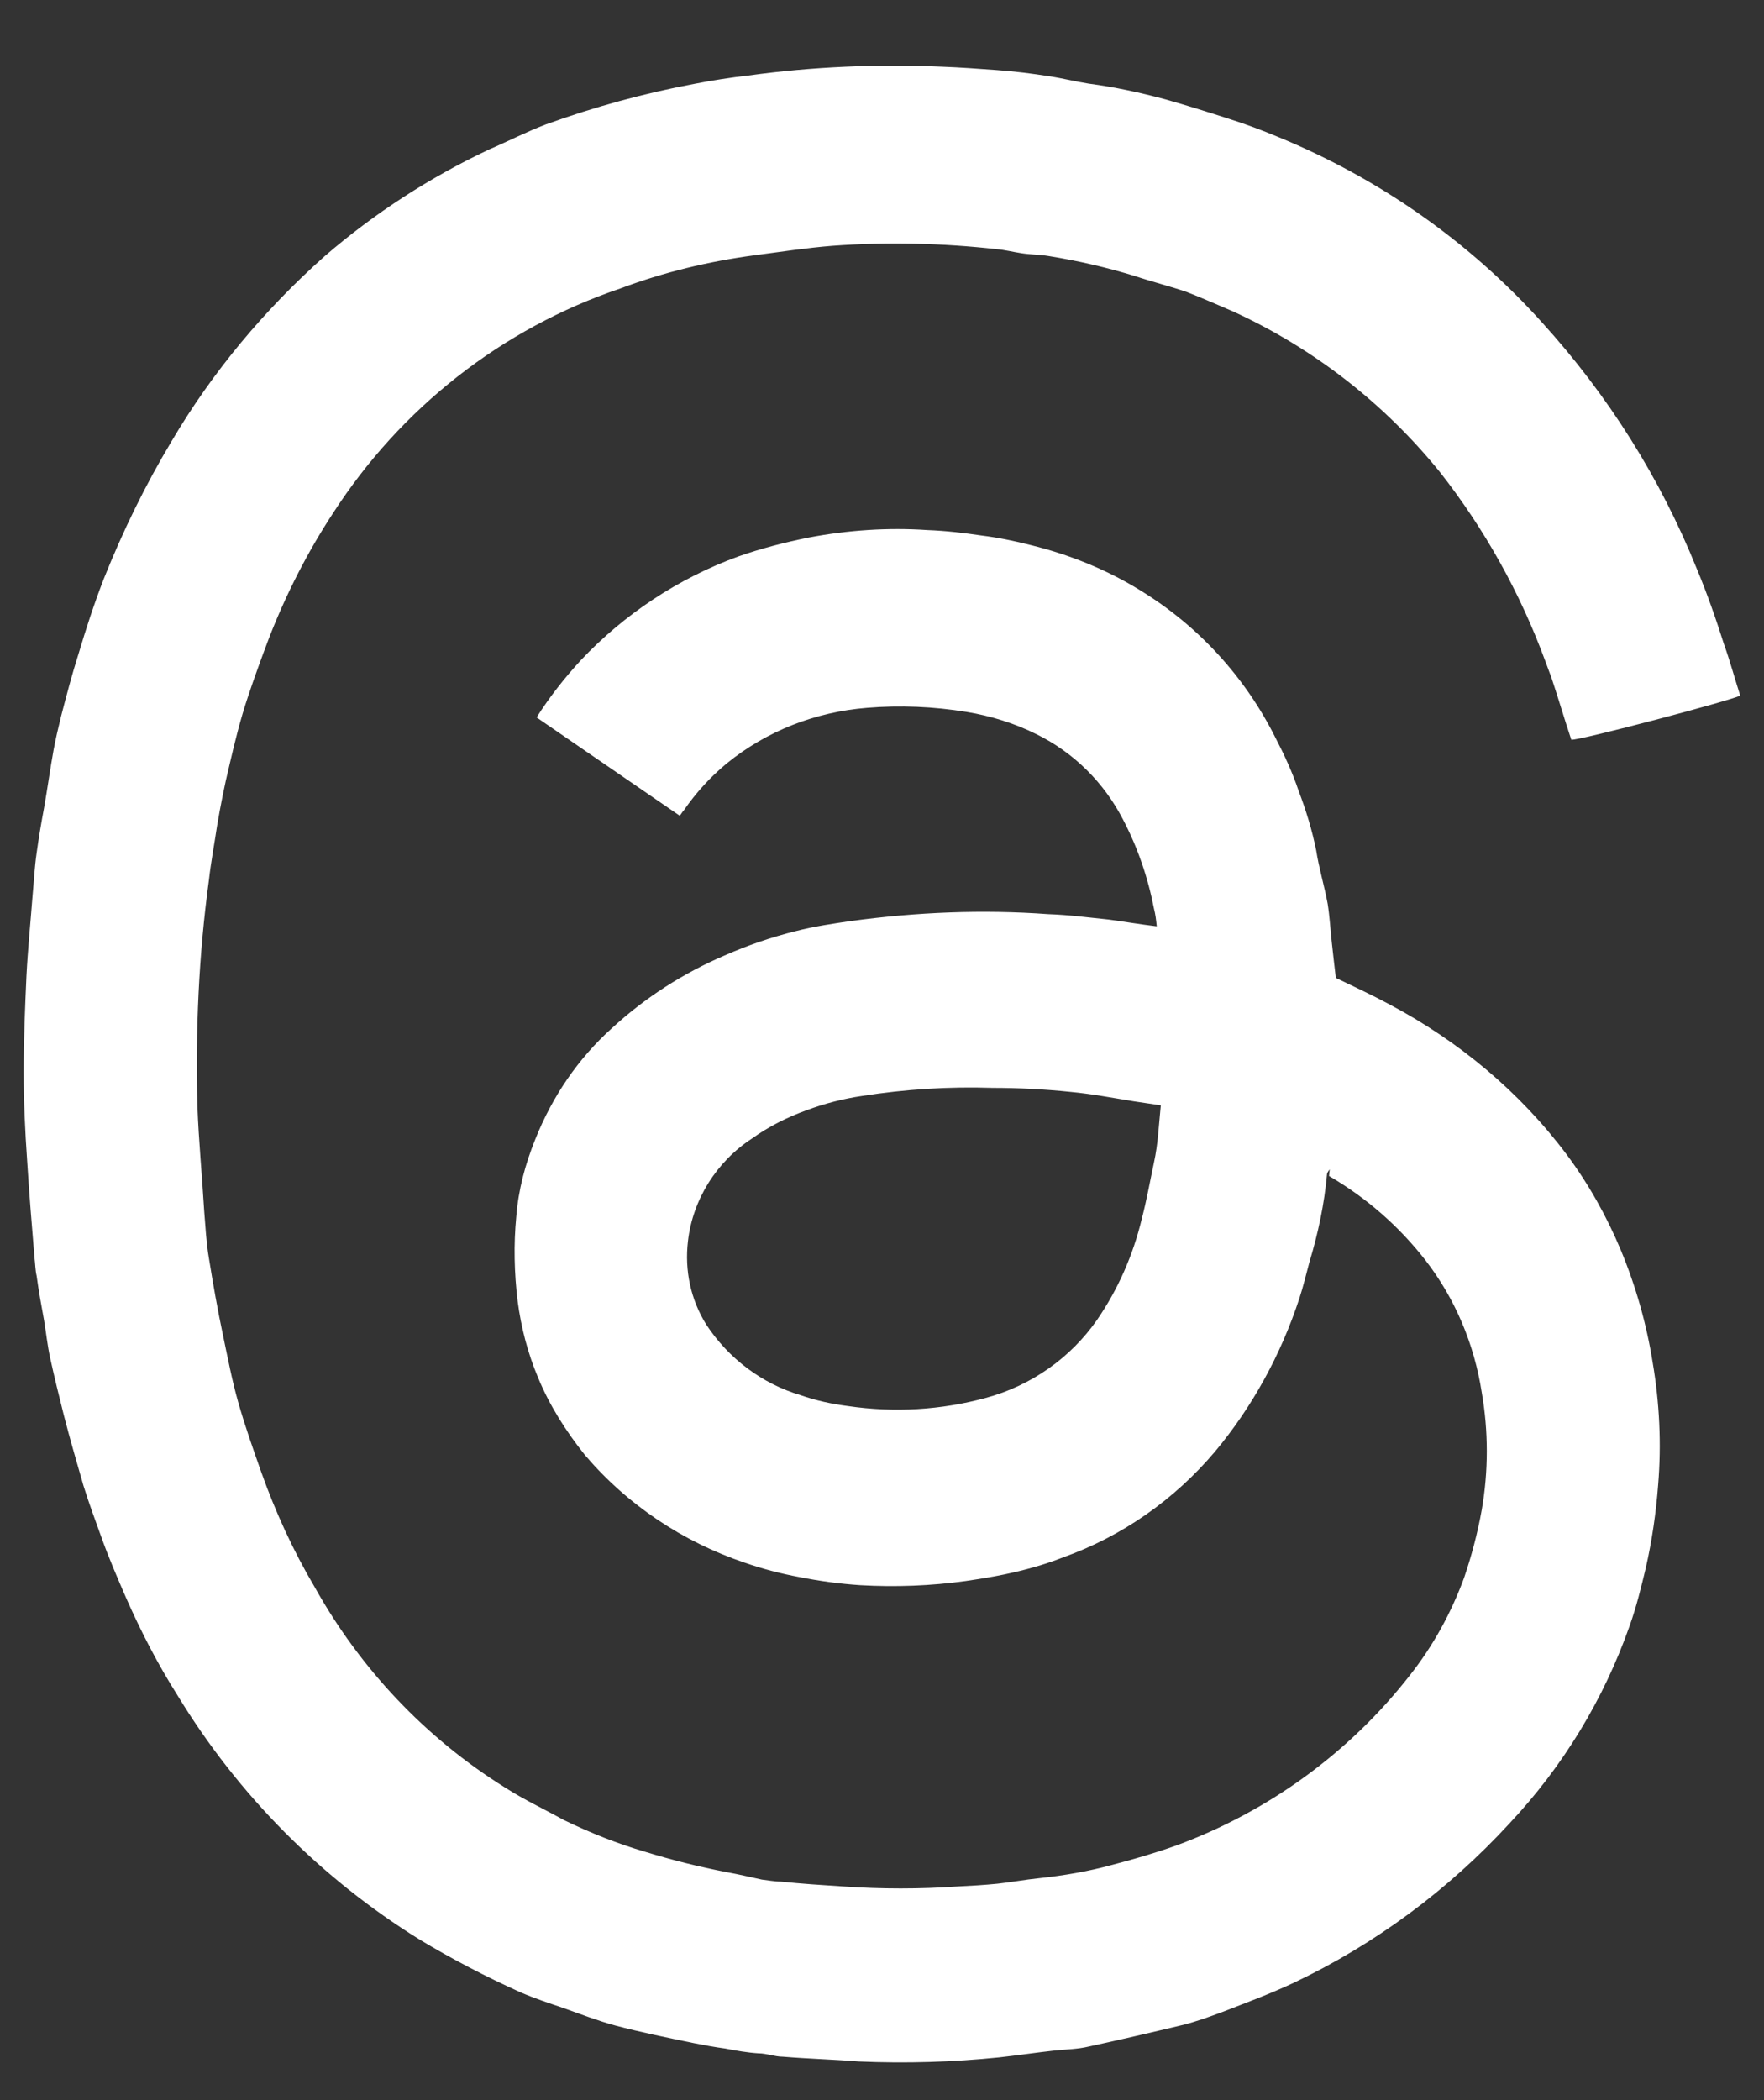 <svg width="21" height="25" viewBox="0 0 21 25" fill="none" xmlns="http://www.w3.org/2000/svg">
<rect x="0" y="0" width="21" height="25" fill="#333333" stroke="none"/>
<g clip-path="url(#clip0_35_563)">
<path d="M15.83 13.919C15.83 13.919 15.798 13.959 15.798 13.975C15.766 14.331 15.693 14.678 15.588 15.025C15.548 15.171 15.515 15.316 15.467 15.461C15.249 16.124 14.91 16.746 14.465 17.279C13.981 17.852 13.359 18.288 12.656 18.539C12.43 18.628 12.196 18.692 11.961 18.741C11.808 18.773 11.655 18.797 11.493 18.821C11.081 18.878 10.661 18.894 10.241 18.87C9.999 18.854 9.756 18.821 9.514 18.773C9.296 18.733 9.078 18.676 8.868 18.603C8.125 18.353 7.463 17.909 6.962 17.319C6.736 17.036 6.542 16.73 6.405 16.398C6.283 16.108 6.203 15.801 6.162 15.486C6.122 15.155 6.114 14.815 6.146 14.484C6.17 14.169 6.251 13.862 6.372 13.563C6.574 13.055 6.881 12.602 7.285 12.239C7.681 11.875 8.133 11.585 8.626 11.374C8.9 11.253 9.183 11.156 9.474 11.084C9.692 11.027 9.918 10.995 10.136 10.963C10.912 10.858 11.695 10.825 12.478 10.882C12.721 10.89 12.963 10.922 13.197 10.946C13.383 10.971 13.569 11.003 13.771 11.027C13.763 10.946 13.755 10.882 13.738 10.817C13.666 10.446 13.545 10.09 13.367 9.751C13.141 9.315 12.785 8.96 12.341 8.741C12.083 8.612 11.8 8.523 11.509 8.475C11.113 8.41 10.718 8.394 10.322 8.426C9.708 8.475 9.126 8.701 8.65 9.089C8.456 9.25 8.286 9.436 8.141 9.646C8.125 9.662 8.117 9.678 8.093 9.711L6.388 8.54C6.542 8.297 6.72 8.071 6.913 7.861C7.43 7.312 8.076 6.884 8.787 6.625C9.062 6.528 9.345 6.456 9.627 6.399C10.096 6.31 10.572 6.278 11.041 6.31C11.259 6.318 11.469 6.343 11.687 6.375C11.881 6.399 12.075 6.439 12.268 6.488C12.729 6.601 13.173 6.779 13.577 7.029C14.263 7.449 14.821 8.055 15.184 8.782C15.289 8.984 15.386 9.194 15.459 9.412C15.548 9.646 15.62 9.88 15.669 10.123C15.701 10.333 15.766 10.543 15.806 10.761C15.83 10.914 15.838 11.068 15.855 11.221C15.871 11.374 15.887 11.504 15.903 11.641C16.121 11.746 16.331 11.843 16.541 11.956C17.365 12.392 18.092 12.998 18.649 13.741C18.908 14.088 19.126 14.476 19.295 14.88C19.473 15.308 19.602 15.76 19.675 16.221C19.756 16.697 19.78 17.19 19.74 17.674C19.715 18.006 19.667 18.337 19.594 18.66C19.538 18.894 19.481 19.128 19.4 19.355C19.093 20.227 18.609 21.026 17.971 21.705C17.244 22.496 16.372 23.143 15.402 23.603C15.128 23.732 14.845 23.837 14.554 23.95C14.401 24.007 14.247 24.063 14.086 24.104C13.714 24.193 13.335 24.281 12.963 24.362C12.826 24.395 12.688 24.395 12.543 24.411C12.325 24.435 12.115 24.467 11.897 24.491C11.34 24.548 10.782 24.564 10.225 24.54C9.926 24.516 9.619 24.508 9.32 24.483C9.223 24.483 9.126 24.443 9.03 24.443C8.9 24.435 8.763 24.411 8.634 24.386C8.513 24.37 8.383 24.346 8.262 24.322C7.947 24.257 7.632 24.193 7.325 24.112C7.115 24.055 6.905 23.974 6.703 23.902C6.534 23.845 6.364 23.789 6.195 23.716C5.783 23.53 5.379 23.32 4.991 23.086C3.82 22.359 2.835 21.366 2.116 20.186C1.881 19.815 1.68 19.427 1.502 19.023C1.397 18.781 1.292 18.539 1.203 18.288C1.13 18.086 1.058 17.893 0.993 17.683C0.912 17.4 0.831 17.125 0.759 16.843C0.702 16.616 0.646 16.39 0.597 16.164C0.565 16.019 0.549 15.865 0.525 15.72C0.492 15.542 0.46 15.364 0.436 15.187C0.42 15.122 0.42 15.041 0.411 14.977C0.379 14.589 0.347 14.201 0.323 13.814C0.298 13.458 0.282 13.111 0.282 12.756C0.282 12.376 0.298 11.996 0.315 11.617C0.331 11.302 0.363 10.987 0.387 10.672C0.403 10.502 0.411 10.325 0.436 10.155C0.46 9.977 0.492 9.791 0.525 9.614C0.565 9.388 0.597 9.153 0.638 8.927C0.662 8.798 0.694 8.661 0.726 8.531C0.791 8.281 0.856 8.031 0.936 7.78C1.025 7.481 1.122 7.183 1.235 6.892C1.461 6.326 1.728 5.777 2.043 5.252C2.528 4.428 3.15 3.685 3.868 3.047C4.458 2.538 5.12 2.11 5.823 1.779C6.049 1.682 6.267 1.569 6.501 1.48C7.083 1.27 7.673 1.109 8.278 0.996C8.488 0.955 8.698 0.923 8.908 0.899C9.668 0.794 10.443 0.761 11.21 0.794C11.428 0.802 11.646 0.818 11.865 0.834C12.083 0.85 12.285 0.875 12.486 0.907C12.648 0.931 12.802 0.971 12.963 0.996C13.27 1.036 13.569 1.101 13.868 1.181C14.126 1.254 14.385 1.335 14.635 1.416C14.837 1.48 15.031 1.553 15.225 1.634C16.42 2.126 17.494 2.878 18.358 3.839C19.142 4.703 19.764 5.688 20.2 6.771C20.321 7.061 20.426 7.36 20.523 7.667C20.596 7.869 20.652 8.079 20.717 8.281C20.58 8.346 18.811 8.814 18.706 8.806C18.625 8.564 18.552 8.313 18.471 8.071C18.447 8.006 18.423 7.942 18.399 7.877C18.1 7.061 17.672 6.294 17.139 5.616C16.477 4.8 15.636 4.146 14.683 3.709C14.498 3.629 14.312 3.548 14.126 3.475C13.94 3.411 13.714 3.354 13.52 3.289C13.181 3.184 12.834 3.104 12.478 3.047C12.382 3.031 12.268 3.031 12.163 3.015C12.058 2.999 11.961 2.974 11.865 2.966C11.218 2.894 10.564 2.878 9.91 2.926C9.603 2.95 9.288 2.999 8.981 3.039C8.432 3.112 7.899 3.241 7.382 3.435C5.976 3.911 4.773 4.856 3.965 6.108C3.658 6.577 3.408 7.069 3.206 7.586C3.117 7.821 3.028 8.063 2.948 8.305C2.859 8.572 2.794 8.838 2.73 9.113C2.673 9.347 2.625 9.59 2.584 9.832C2.552 10.05 2.511 10.26 2.487 10.478C2.366 11.366 2.326 12.271 2.35 13.168C2.366 13.588 2.406 13.999 2.431 14.419C2.447 14.605 2.455 14.791 2.487 14.977C2.536 15.284 2.592 15.599 2.657 15.906C2.713 16.172 2.762 16.431 2.835 16.689C2.915 16.972 3.012 17.246 3.109 17.521C3.279 17.998 3.489 18.458 3.747 18.894C4.288 19.863 5.064 20.687 6.009 21.277C6.235 21.422 6.477 21.535 6.711 21.665C7.026 21.818 7.35 21.947 7.681 22.044C7.996 22.141 8.319 22.222 8.65 22.286C8.787 22.311 8.925 22.343 9.07 22.375C9.143 22.383 9.223 22.399 9.296 22.399C9.538 22.424 9.781 22.44 10.031 22.456C10.492 22.488 10.952 22.488 11.412 22.456C11.566 22.448 11.711 22.44 11.873 22.424C12.026 22.408 12.204 22.375 12.365 22.359C12.664 22.327 12.955 22.278 13.246 22.198C13.496 22.133 13.746 22.06 13.997 21.971C15.095 21.568 16.065 20.865 16.783 19.944C17.058 19.597 17.276 19.201 17.43 18.781C17.518 18.523 17.591 18.248 17.64 17.973C17.72 17.513 17.72 17.036 17.64 16.576C17.551 16.003 17.325 15.461 16.969 15.001C16.654 14.597 16.267 14.258 15.822 13.999M13.827 13.159L13.504 13.111C13.254 13.071 13.003 13.022 12.745 12.998C12.438 12.966 12.123 12.95 11.816 12.95C11.299 12.933 10.774 12.966 10.265 13.046C10.039 13.079 9.821 13.135 9.603 13.216C9.377 13.297 9.151 13.41 8.949 13.555C8.529 13.83 8.246 14.282 8.19 14.775C8.149 15.122 8.222 15.47 8.408 15.768C8.674 16.172 9.07 16.471 9.53 16.608C9.716 16.673 9.902 16.713 10.096 16.738C10.645 16.818 11.202 16.786 11.735 16.641C12.277 16.495 12.745 16.164 13.06 15.712C13.31 15.348 13.488 14.944 13.593 14.508C13.65 14.29 13.69 14.064 13.738 13.838C13.787 13.612 13.795 13.394 13.819 13.159" fill="white"/>
</g>
<defs>
<clipPath id="clip0_35_563">
<rect width="21" height="24" fill="white" transform="translate(0 0.667)"/>
</clipPath>
</defs>
</svg>
